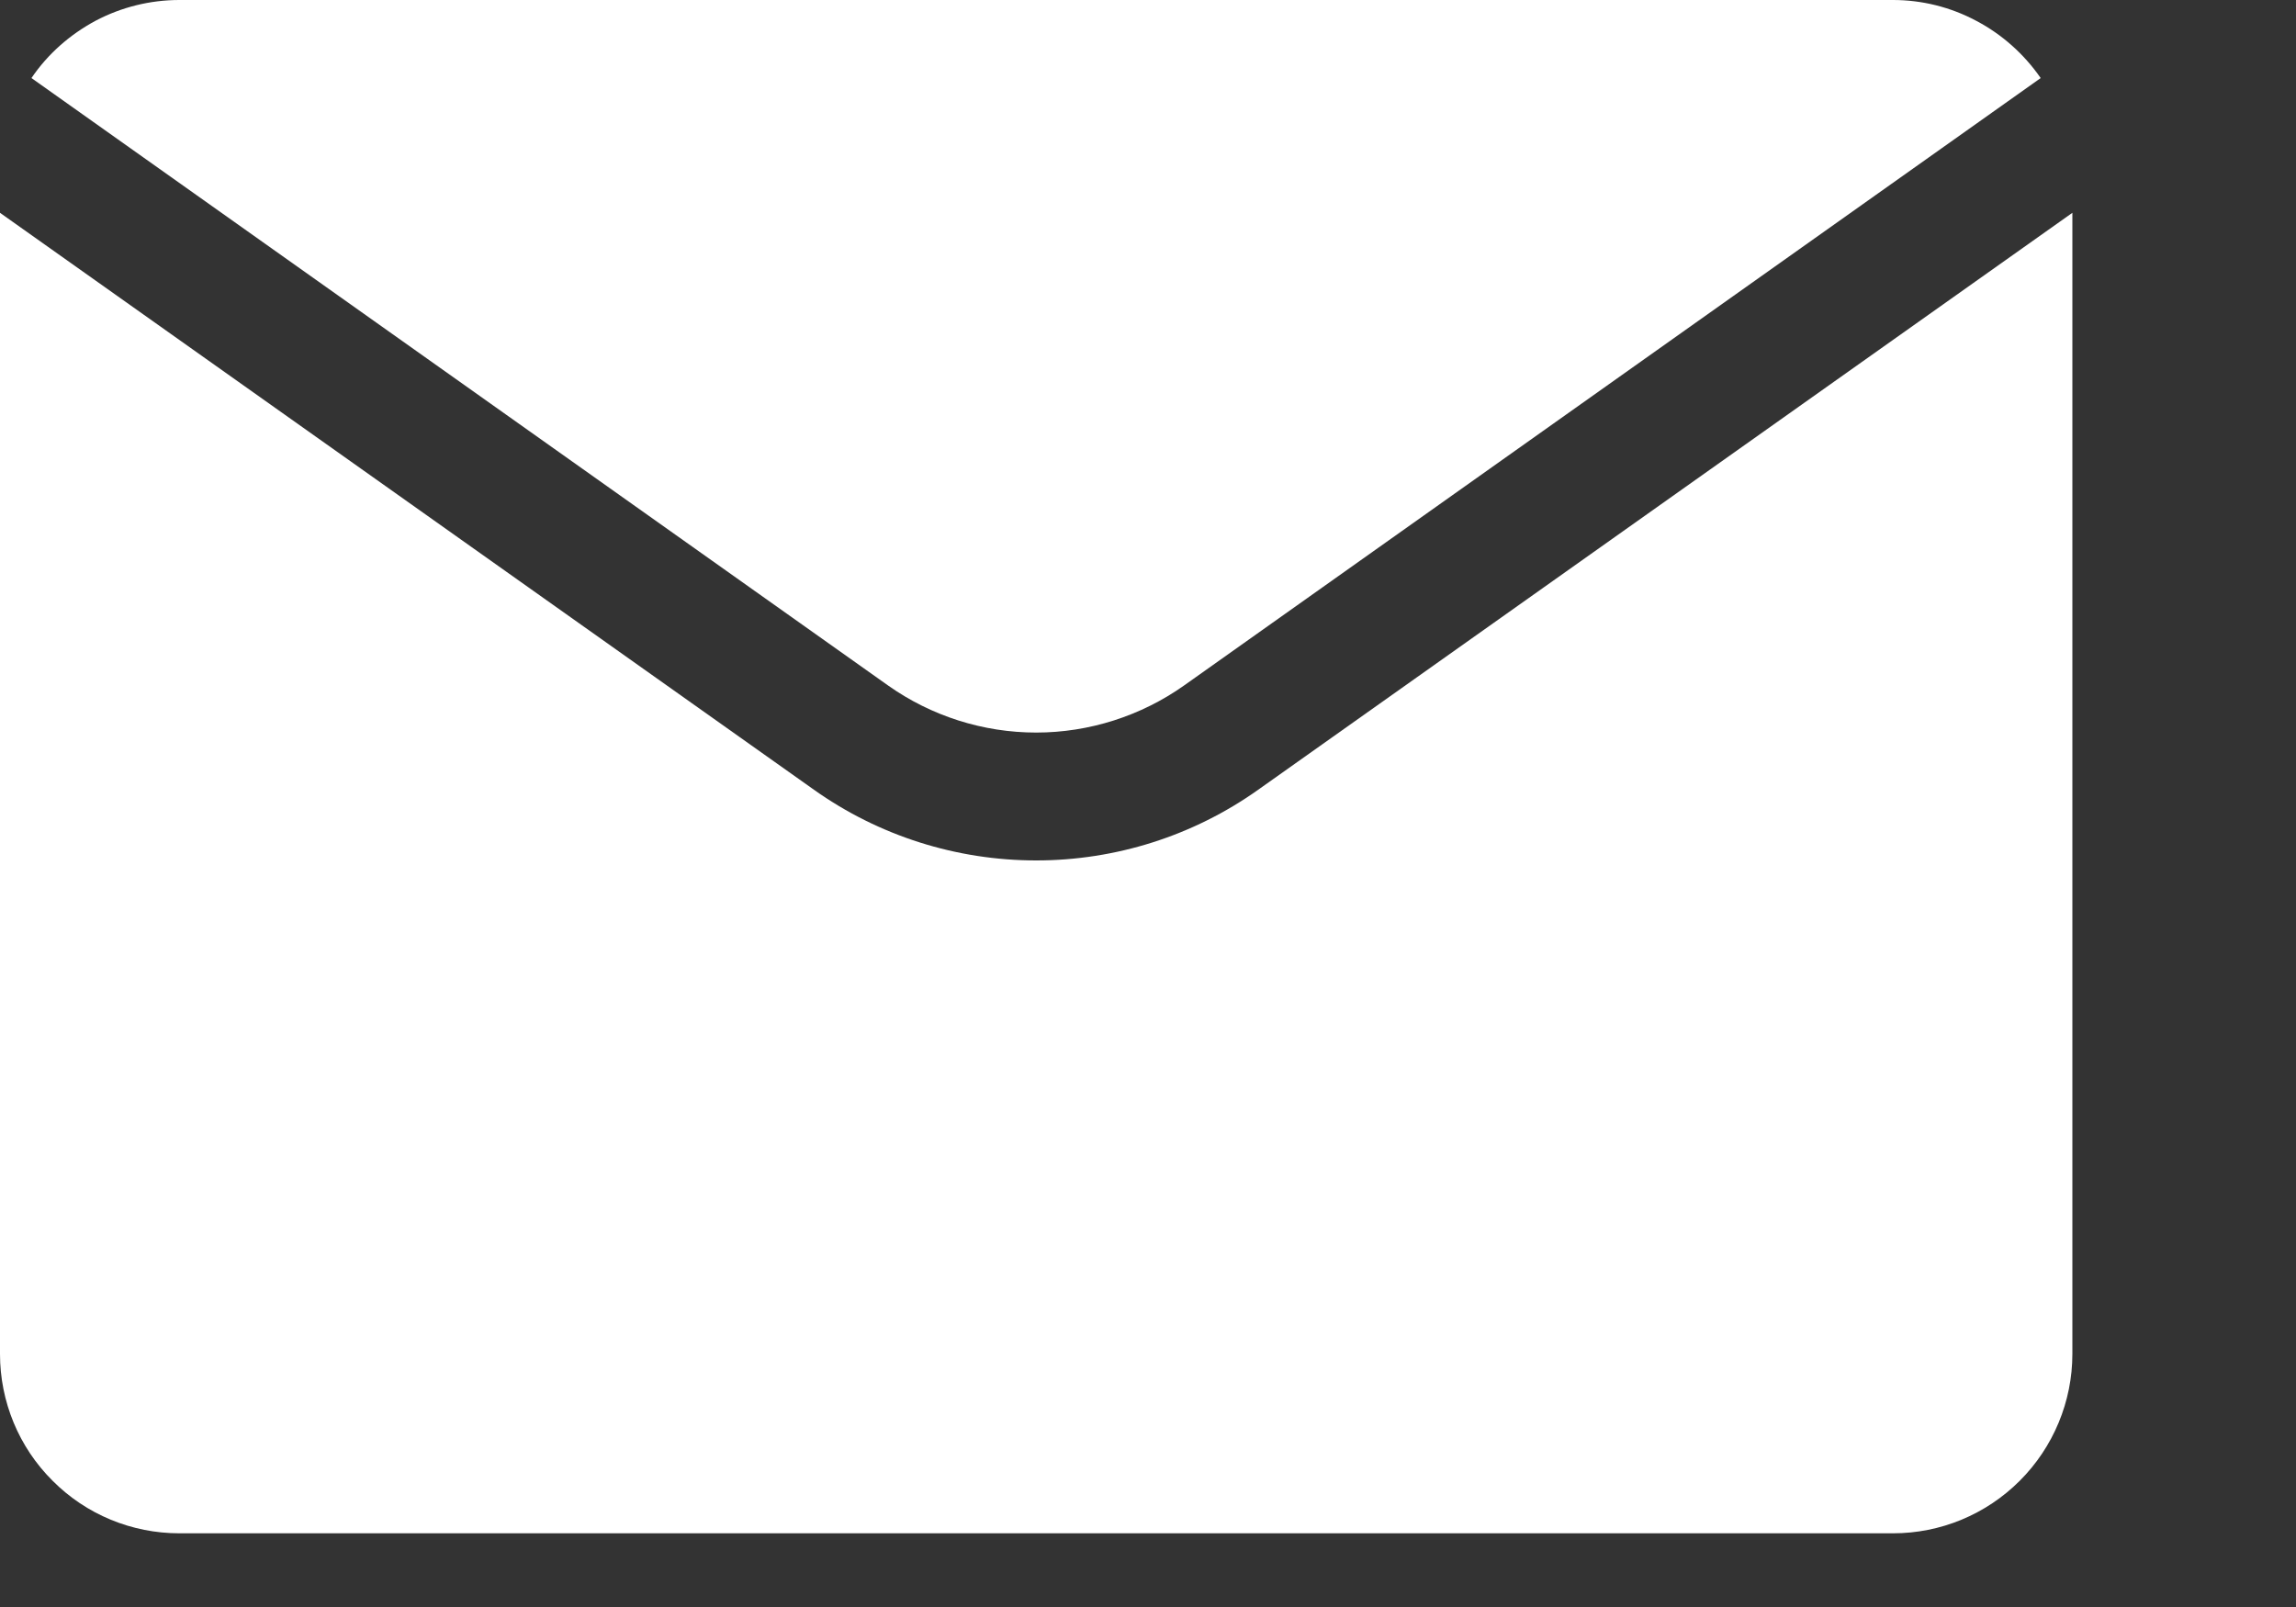 <svg width="10" height="7" viewBox="0 0 10 7" fill="none" xmlns="http://www.w3.org/2000/svg">
<rect x="0" y="0" width="10" height="7" fill="#333333" stroke="none"/>
<path d="M8.245 0H0.781C0.654 5.50059e-05 0.529 0.031 0.417 0.09C0.305 0.15 0.208 0.235 0.137 0.34L3.868 2.986C4.056 3.119 4.282 3.191 4.513 3.191C4.743 3.191 4.969 3.119 5.157 2.986L8.888 0.34C8.816 0.236 8.72 0.15 8.608 0.091C8.496 0.031 8.371 0 8.245 0Z" fill="white"/>
<path d="M5.48 3.44C5.197 3.641 4.859 3.748 4.513 3.748C4.166 3.748 3.828 3.641 3.545 3.44L0 0.927V5.898C0 6.105 0.082 6.304 0.229 6.45C0.375 6.597 0.574 6.679 0.781 6.679H8.245C8.452 6.679 8.65 6.597 8.797 6.45C8.943 6.304 9.026 6.105 9.026 5.898V0.927L5.48 3.44Z" fill="white"/>
</svg>
